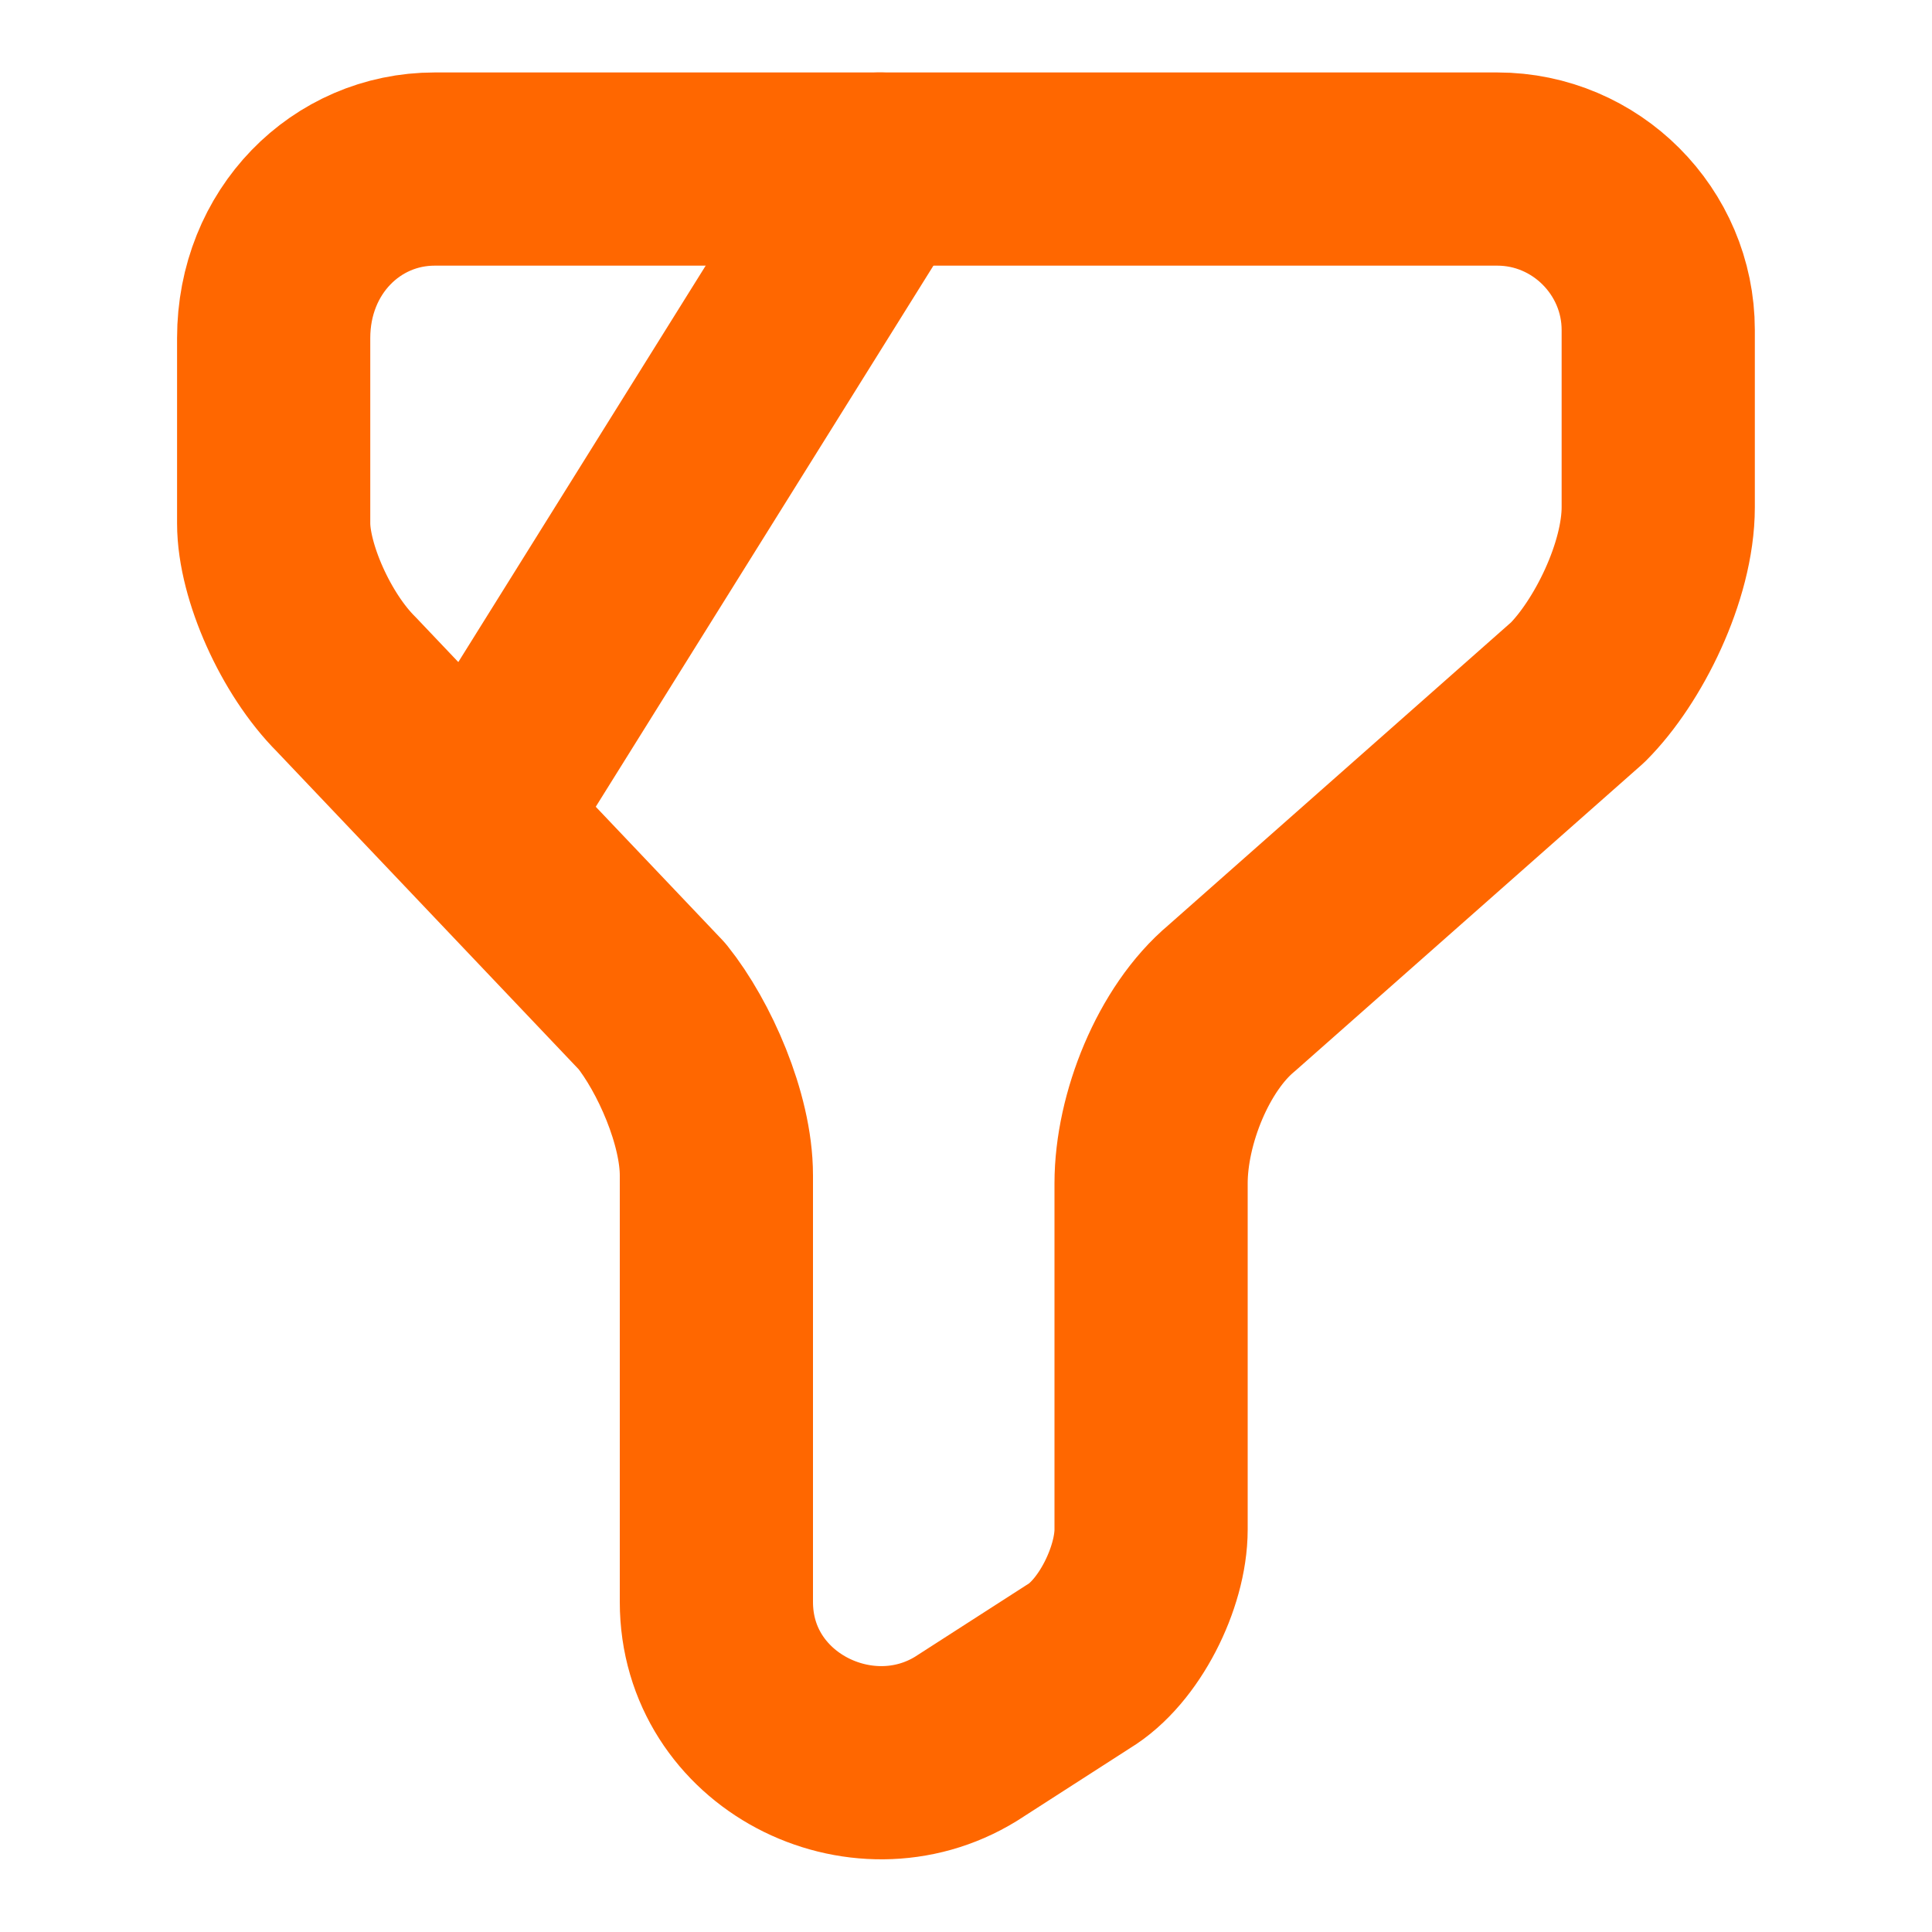 <svg width="20" height="20" viewBox="0 0 20 20" fill="none" xmlns="http://www.w3.org/2000/svg">
<path d="M4.5 1.75H15.5C16.416 1.75 17.166 2.5 17.166 3.417V5.25C17.166 5.917 16.75 6.75 16.333 7.167L12.75 10.333C12.25 10.75 11.916 11.583 11.916 12.25V15.833C11.916 16.333 11.583 17 11.166 17.25L10 18C8.916 18.667 7.416 17.917 7.416 16.583V12.167C7.416 11.583 7.083 10.833 6.75 10.417L3.583 7.083C3.166 6.667 2.833 5.917 2.833 5.417V3.5C2.833 2.5 3.583 1.75 4.5 1.75Z" stroke="#FF6700" stroke-width="2" stroke-miterlimit="10" stroke-linecap="round" stroke-linejoin="round"/>
<path d="M9.108 1.75L5 8.333" stroke="#FF6700" stroke-width="2" stroke-miterlimit="10" stroke-linecap="round" stroke-linejoin="round"/>
</svg>